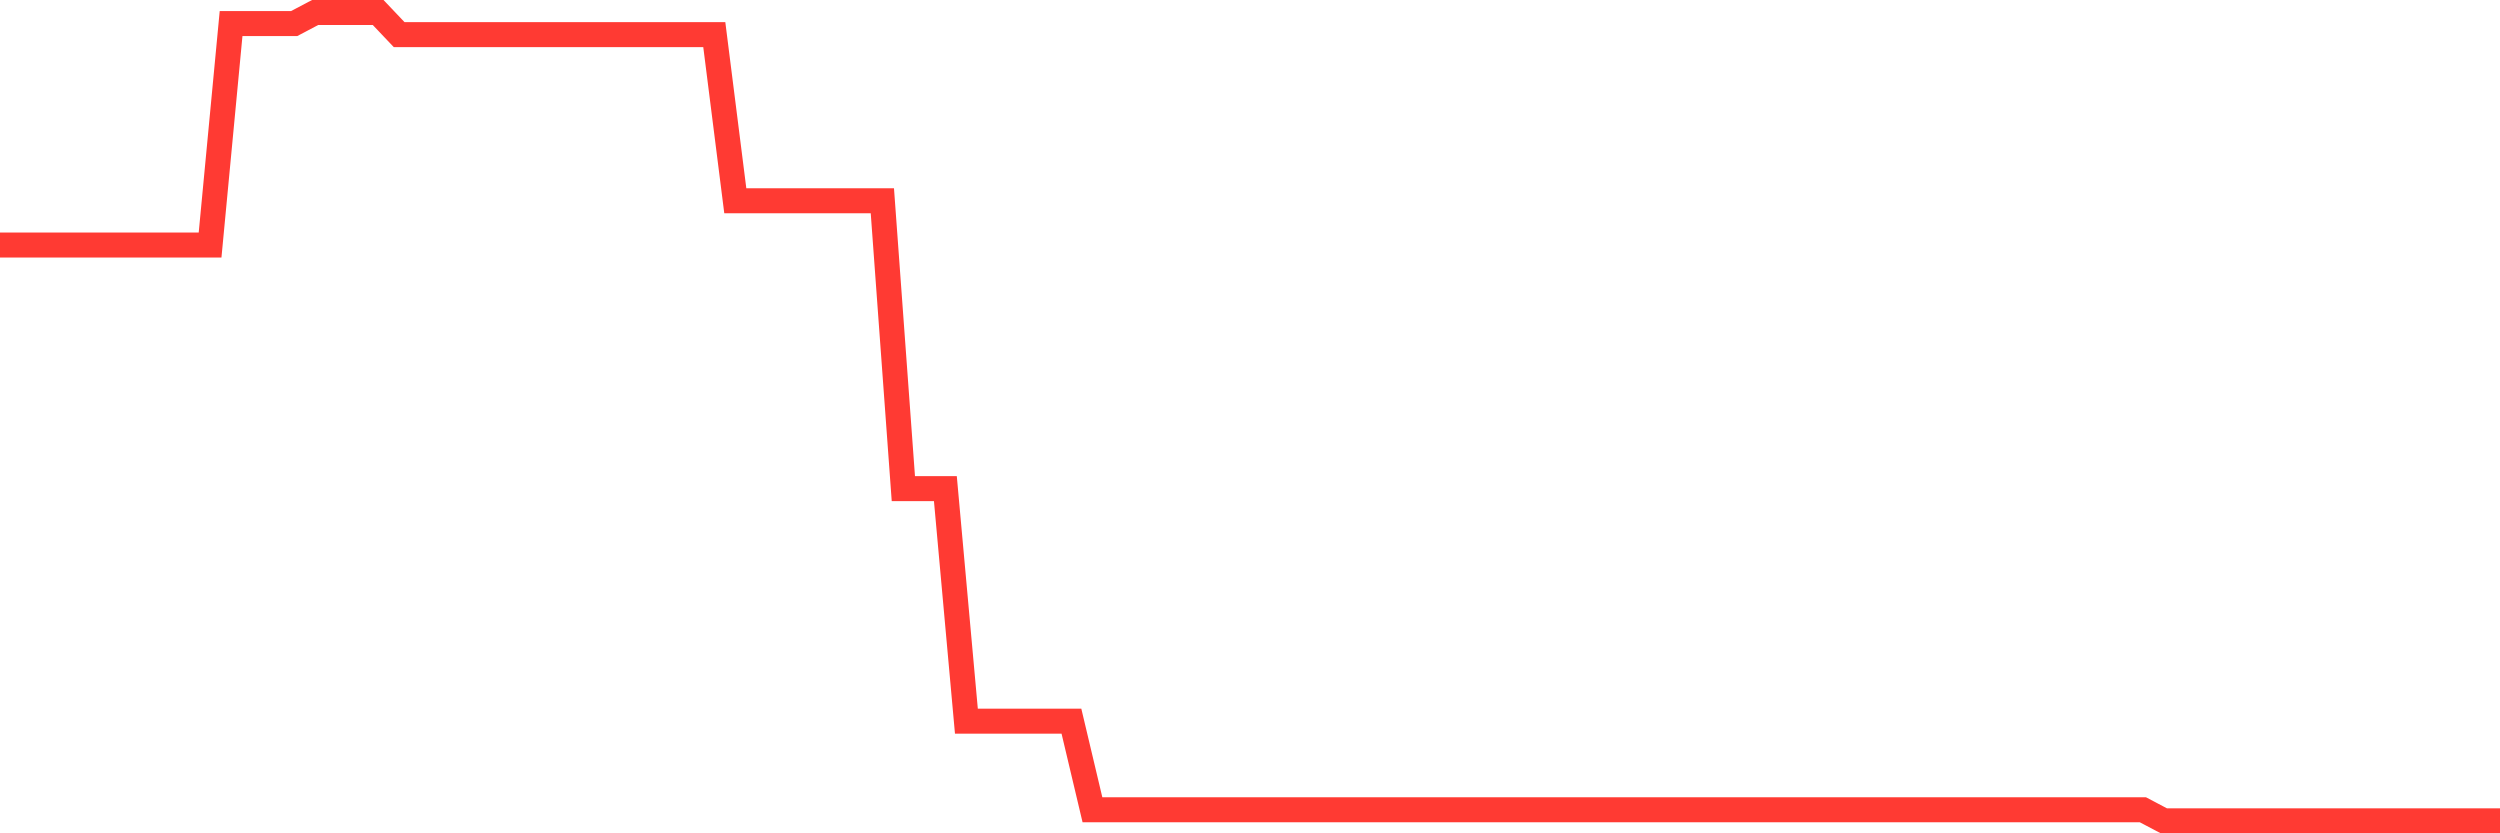 <svg
  xmlns="http://www.w3.org/2000/svg"
  xmlns:xlink="http://www.w3.org/1999/xlink"
  width="120"
  height="40"
  viewBox="0 0 120 40"
  preserveAspectRatio="none"
>
  <polyline
    points="0,11.762 1.008,11.762 2.017,11.762 3.025,11.762 4.034,11.762 5.042,11.762 6.05,11.762 7.059,11.762 8.067,11.762 9.076,11.762 10.084,11.762 11.092,1.132 12.101,1.132 13.109,1.132 14.118,1.132 15.126,0.6 16.134,0.6 17.143,0.6 18.151,0.6 19.16,1.663 20.168,1.663 21.176,1.663 22.185,1.663 23.193,1.663 24.202,1.663 25.21,1.663 26.218,1.663 27.227,1.663 28.235,1.663 29.244,1.663 30.252,1.663 31.261,1.663 32.269,1.663 33.277,1.663 34.286,1.663 35.294,9.636 36.303,9.636 37.311,9.636 38.319,9.636 39.328,9.636 40.336,9.636 41.345,9.636 42.353,9.636 43.361,23.455 44.37,23.455 45.378,23.455 46.387,34.616 47.395,34.616 48.403,34.616 49.412,34.616 50.42,34.616 51.429,34.616 52.437,38.868 53.445,38.868 54.454,38.868 55.462,38.868 56.471,38.868 57.479,38.868 58.487,38.868 59.496,38.868 60.504,38.868 61.513,38.868 62.521,38.868 63.529,38.868 64.538,38.868 65.546,38.868 66.555,38.868 67.563,38.868 68.571,38.868 69.58,38.868 70.588,38.868 71.597,38.868 72.605,38.868 73.613,38.868 74.622,38.868 75.63,38.868 76.639,38.868 77.647,38.868 78.655,38.868 79.664,38.868 80.672,38.868 81.681,38.868 82.689,38.868 83.697,38.868 84.706,38.868 85.714,38.868 86.723,38.868 87.731,38.868 88.739,38.868 89.748,38.868 90.756,38.868 91.765,38.868 92.773,38.868 93.782,38.868 94.79,38.868 95.798,38.868 96.807,38.868 97.815,38.868 98.824,38.868 99.832,38.868 100.84,38.868 101.849,38.868 102.857,38.868 103.866,39.4 104.874,39.4 105.882,39.4 106.891,39.4 107.899,39.4 108.908,39.4 109.916,39.4 110.924,39.4 111.933,39.4 112.941,39.4 113.95,39.4 114.958,39.4 115.966,39.4 116.975,39.4 117.983,39.4 118.992,39.4 120,39.4"
    fill="none"
    stroke="#ff3a33"
    stroke-width="1.2"
  >
  </polyline>
</svg>